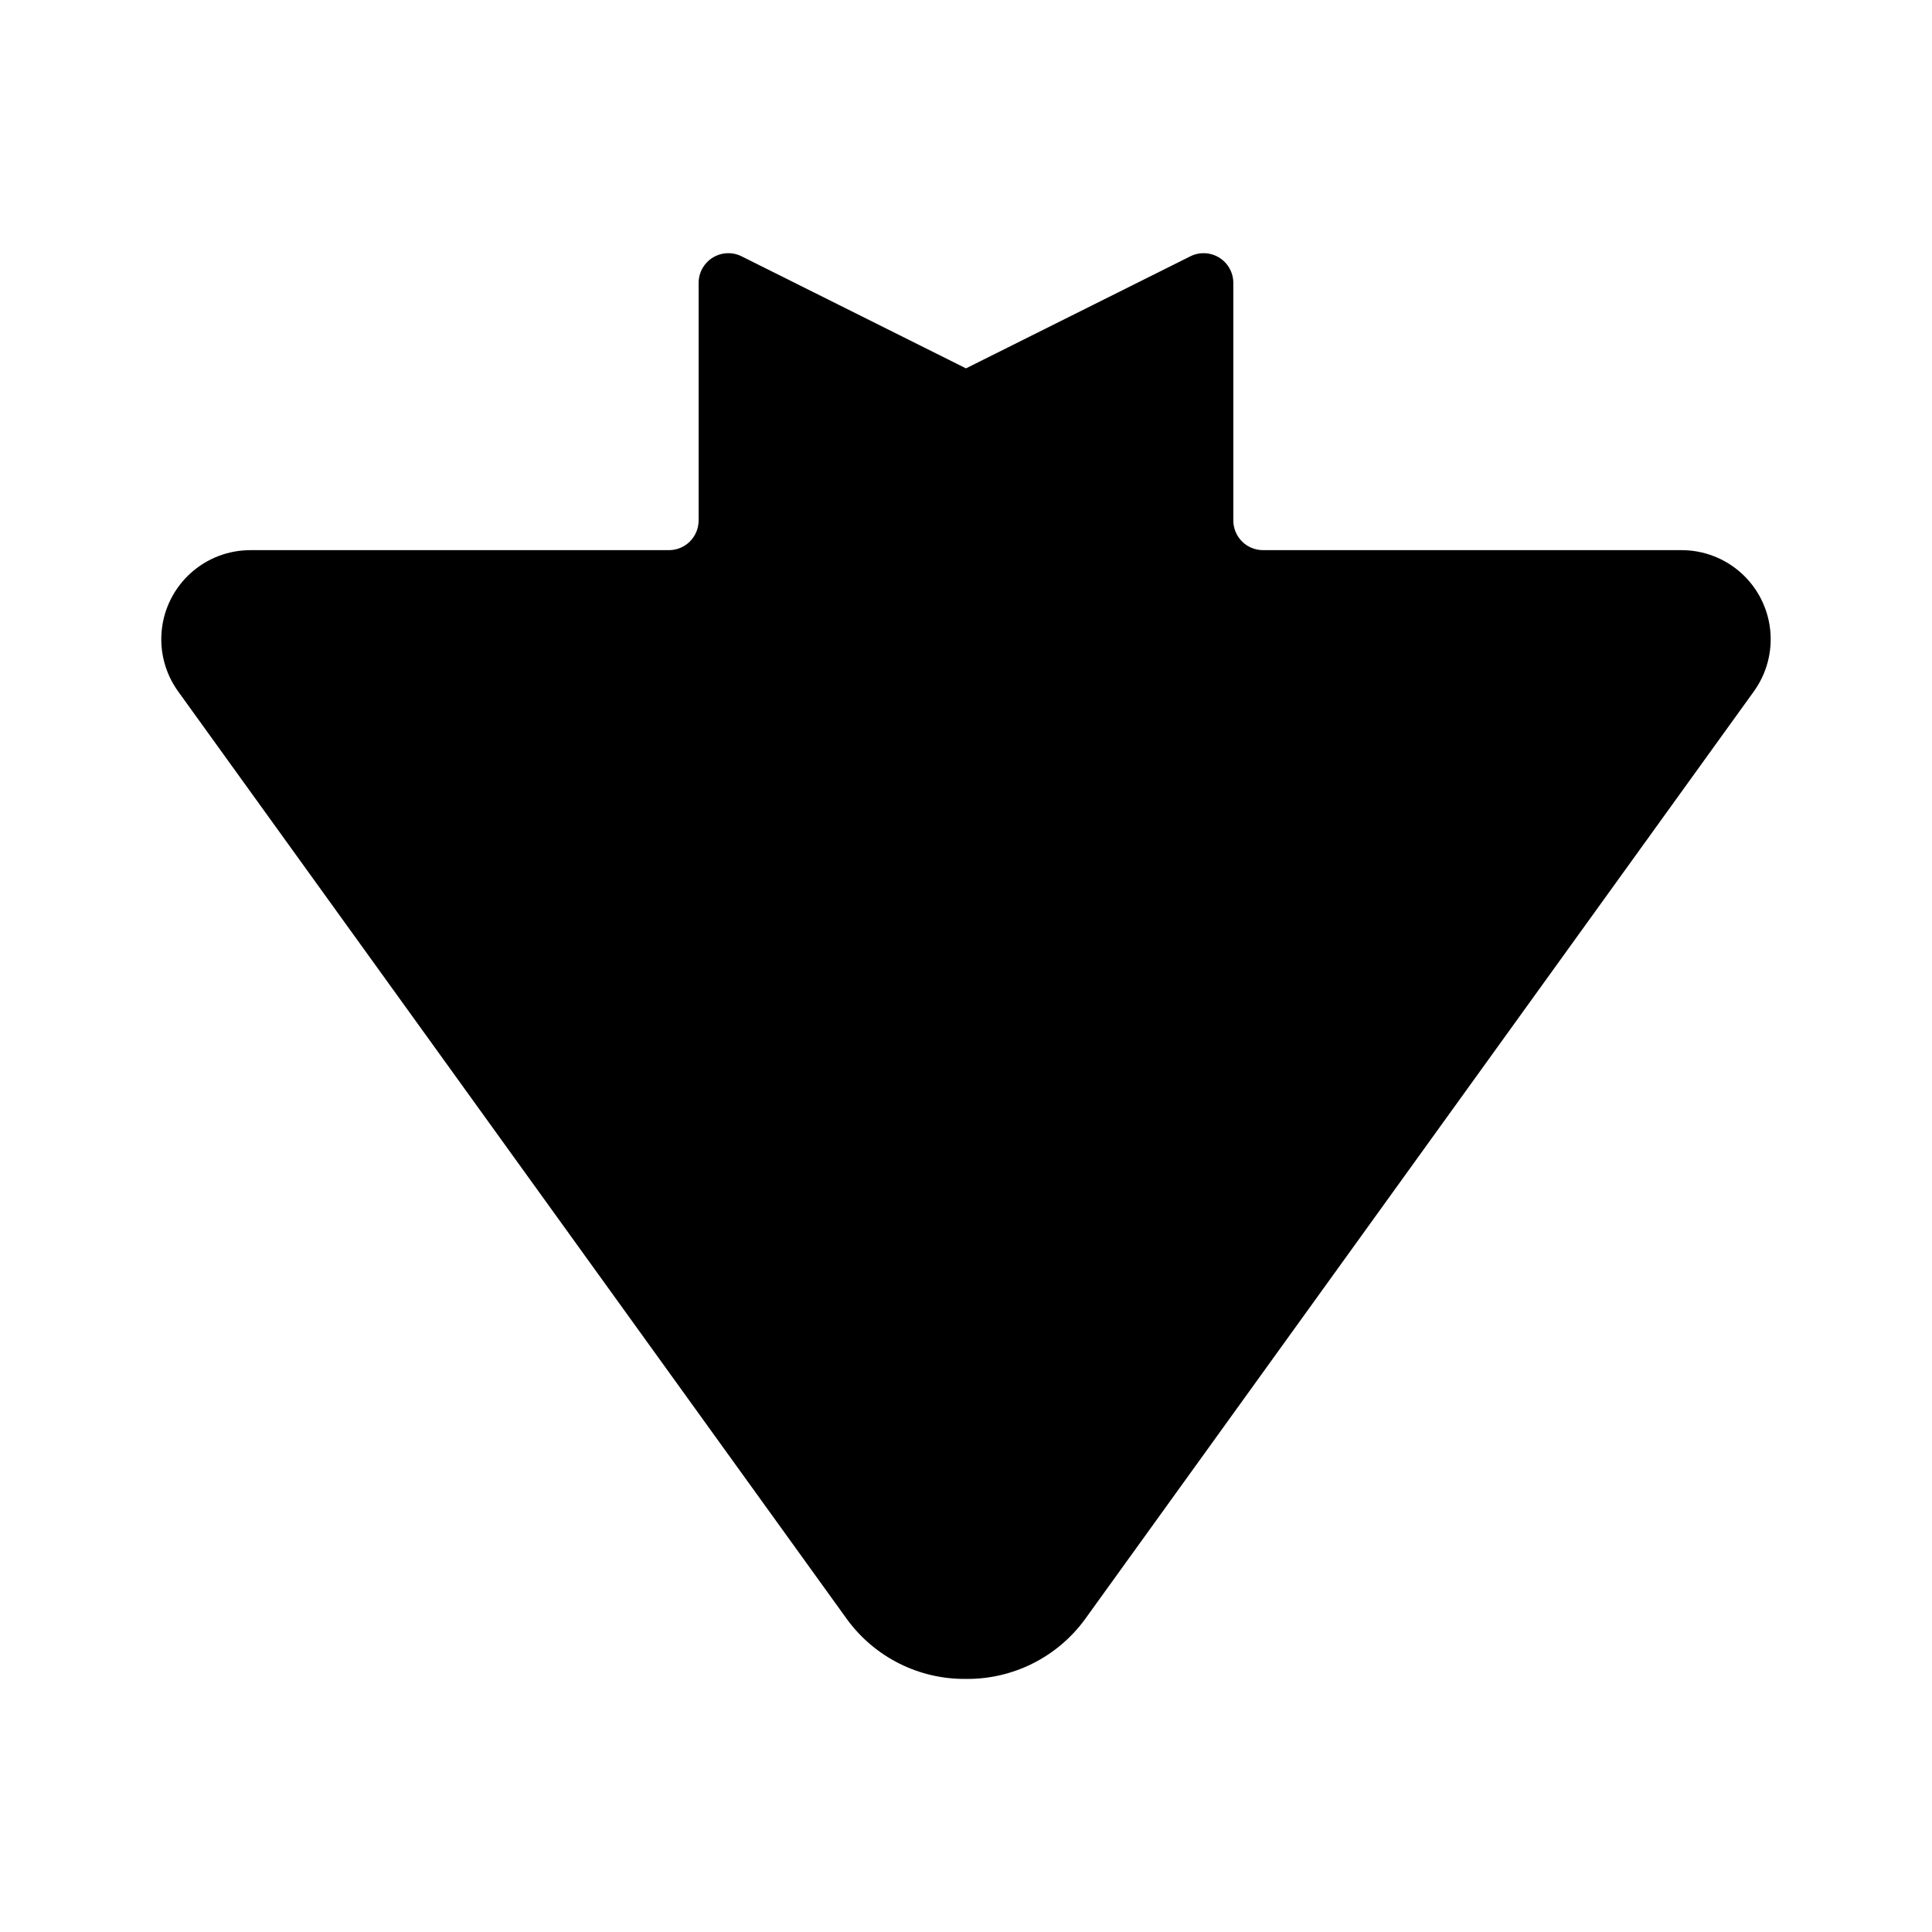 <?xml version="1.0" encoding="UTF-8"?>
<!-- Uploaded to: SVG Repo, www.svgrepo.com, Generator: SVG Repo Mixer Tools -->
<svg fill="#000000" width="800px" height="800px" version="1.1" viewBox="144 144 512 512" xmlns="http://www.w3.org/2000/svg">
 <g>
  <path d="m400 588.93c-12.422 0.141-24.148-5.723-31.488-15.742l-177.28-245.92c-3.422-4.723-4.977-10.547-4.359-16.348 0.613-5.801 3.352-11.168 7.691-15.066 4.336-3.902 9.961-6.059 15.797-6.059h110.91c2.09 0 4.09-0.828 5.566-2.305s2.305-3.477 2.305-5.566v-62.977c0.012-2.727 1.43-5.258 3.758-6.684 2.324-1.43 5.223-1.551 7.66-0.32l59.434 29.676 59.434-29.676c2.434-1.23 5.332-1.109 7.66 0.32 2.324 1.426 3.746 3.957 3.754 6.684v62.977c0 2.09 0.828 4.09 2.305 5.566 1.477 1.477 3.481 2.305 5.566 2.305h110.92c5.832 0 11.457 2.156 15.797 6.059 4.336 3.898 7.074 9.266 7.691 15.066 0.613 5.801-0.938 11.625-4.359 16.348l-177.28 245.92c-7.352 10.012-19.07 15.871-31.488 15.742z"/>
  <path d="m210.36 305.54c-2.965 0.008-5.676 1.68-7.008 4.328-1.215 2.547-0.977 5.551 0.629 7.871l177.44 245.92c4.305 5.969 11.215 9.508 18.578 9.508 7.359 0 14.27-3.539 18.578-9.508l177.43-245.68c1.605-2.32 1.848-5.324 0.629-7.871-1.332-2.648-4.039-4.32-7.004-4.332h-110.92c-6.262 0-12.27-2.488-16.699-6.918-4.43-4.426-6.918-10.434-6.918-16.695v-50.461l-51.562 25.742c-2.227 1.121-4.856 1.121-7.082 0l-51.562-25.742v50.223c0 6.262-2.488 12.27-6.918 16.699-4.43 4.43-10.434 6.918-16.699 6.918z"/>
 </g>
</svg>